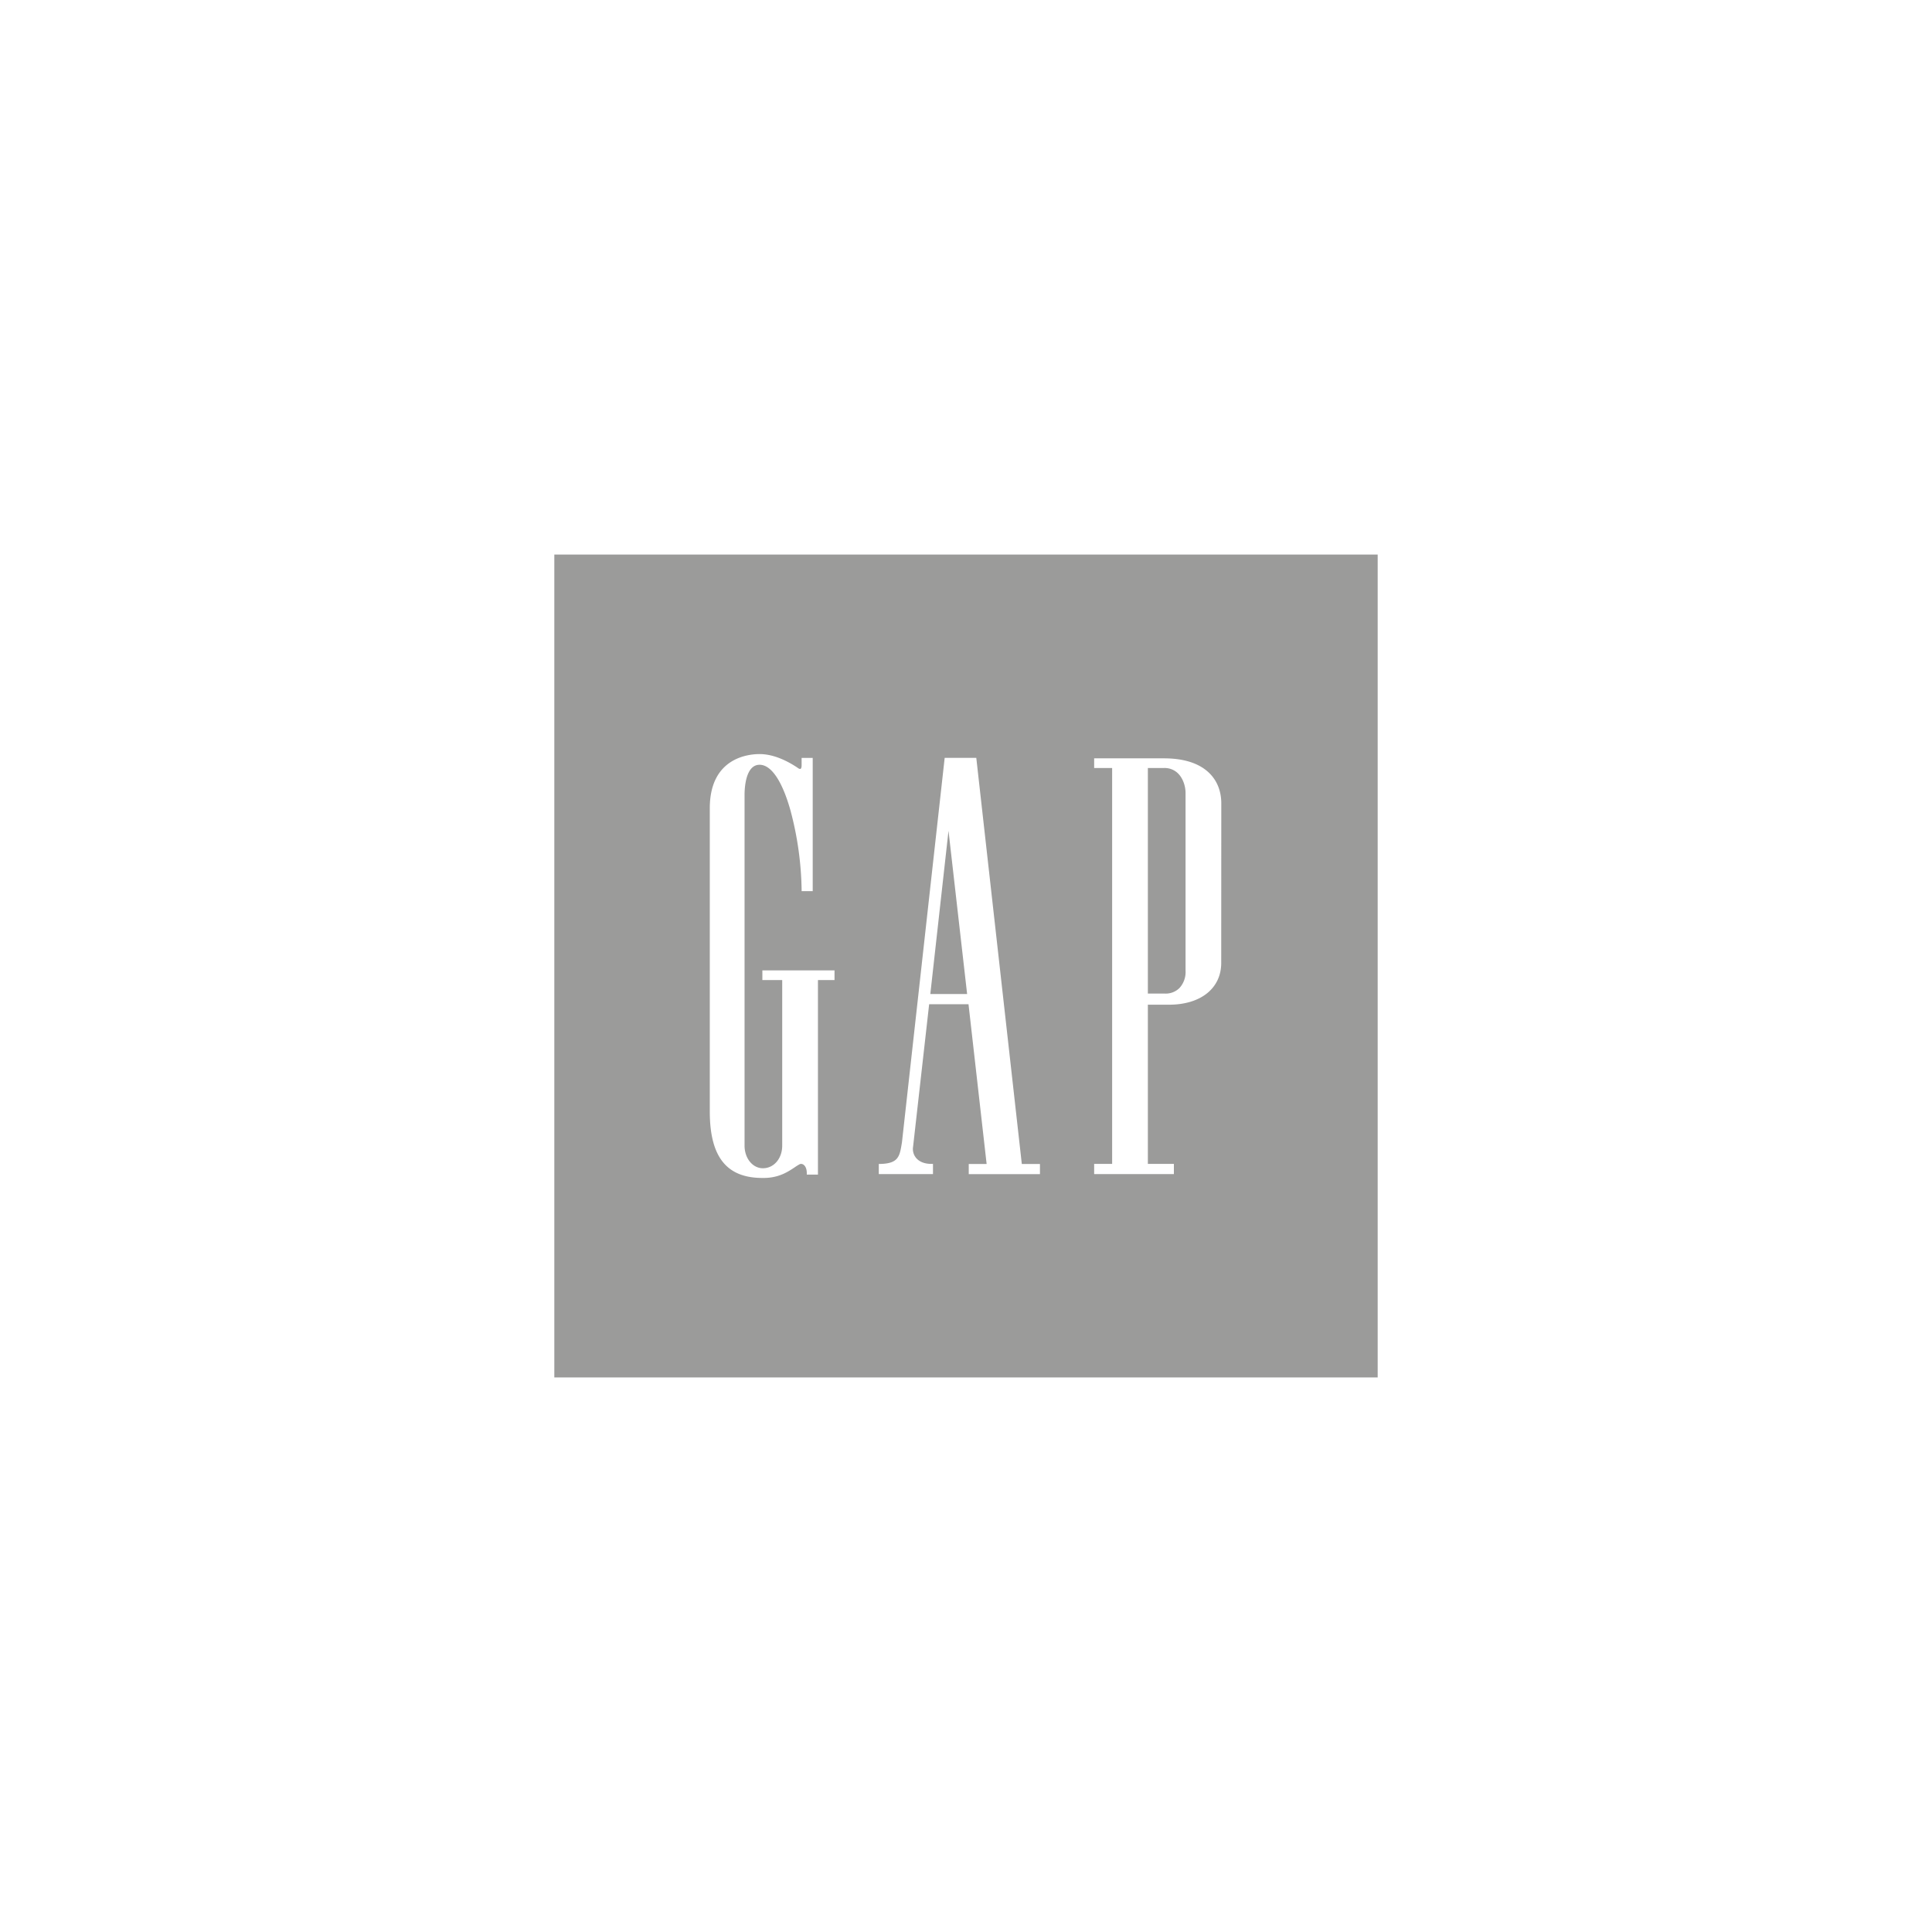 <svg xmlns="http://www.w3.org/2000/svg" viewBox="0 0 1080 1080"><defs><style>.a{fill:#9b9b9a;}</style></defs><title>Client Logo</title><polygon class="a" points="540.63 555.68 530.22 464.42 520.05 555.68 540.63 555.68"/><path class="a" d="M650.36,429.33h-8.7V555.42h9.73a10.79,10.79,0,0,0,8-3.18,13.25,13.25,0,0,0,3.34-9.69V443.29c0-3.29-1.12-7.9-4.26-11A10.71,10.71,0,0,0,650.36,429.33Z"/><path class="a" d="M309.87,310V770H770.13V310ZM466.5,547.87h-9.26V656.62H451v-.86c0-2.14-.66-3.84-1.8-4.66a2.3,2.3,0,0,0-2.05-.37,32.85,32.85,0,0,0-3,1.87c-3.76,2.49-8.86,5.88-17.23,5.88h-.73c-19.84,0-29.19-11.54-29.41-36.31V451.23c.31-27.55,21.39-29.7,27.84-29.7,8.08,0,15.94,4.11,21.11,7.56l.07.05c.66.54,1.35.81,1.7.65s.61-.76.61-2.11v-4h6.2v74.47h-6.2v-.85a181.68,181.68,0,0,0-6.19-44.12c-4.63-16.56-10.78-25.67-17.3-25.67-7.8,0-8.41,12.91-8.41,16.87V640.42c0,7.08,4.51,12.64,10.26,12.64,6.15,0,10.79-5.44,10.79-12.64V547.87H426.17v-5.42H466.5ZM581.34,656.35H541.53v-5.68h10l-10.13-89.31h-22L510.42,641a7.83,7.83,0,0,0,1.75,6.37c1.84,2.13,4.79,3.26,8.51,3.26h.86v5.68H491.25v-5.66l.84,0c10.13-.24,10.81-4.21,12-11.41l.1-.58,23.89-215h17.67l.09.76L571.2,650.67h10.14ZM682.67,538.28c0,14.18-11.44,23.35-29.16,23.35H641.66v89h14.55v5.68H611.64v-5.68h10.05V429.33H611.64v-5.41h39c10.75,0,19,2.53,24.61,7.52,4.88,4.37,7.46,10.48,7.46,17.68Z"/></svg>